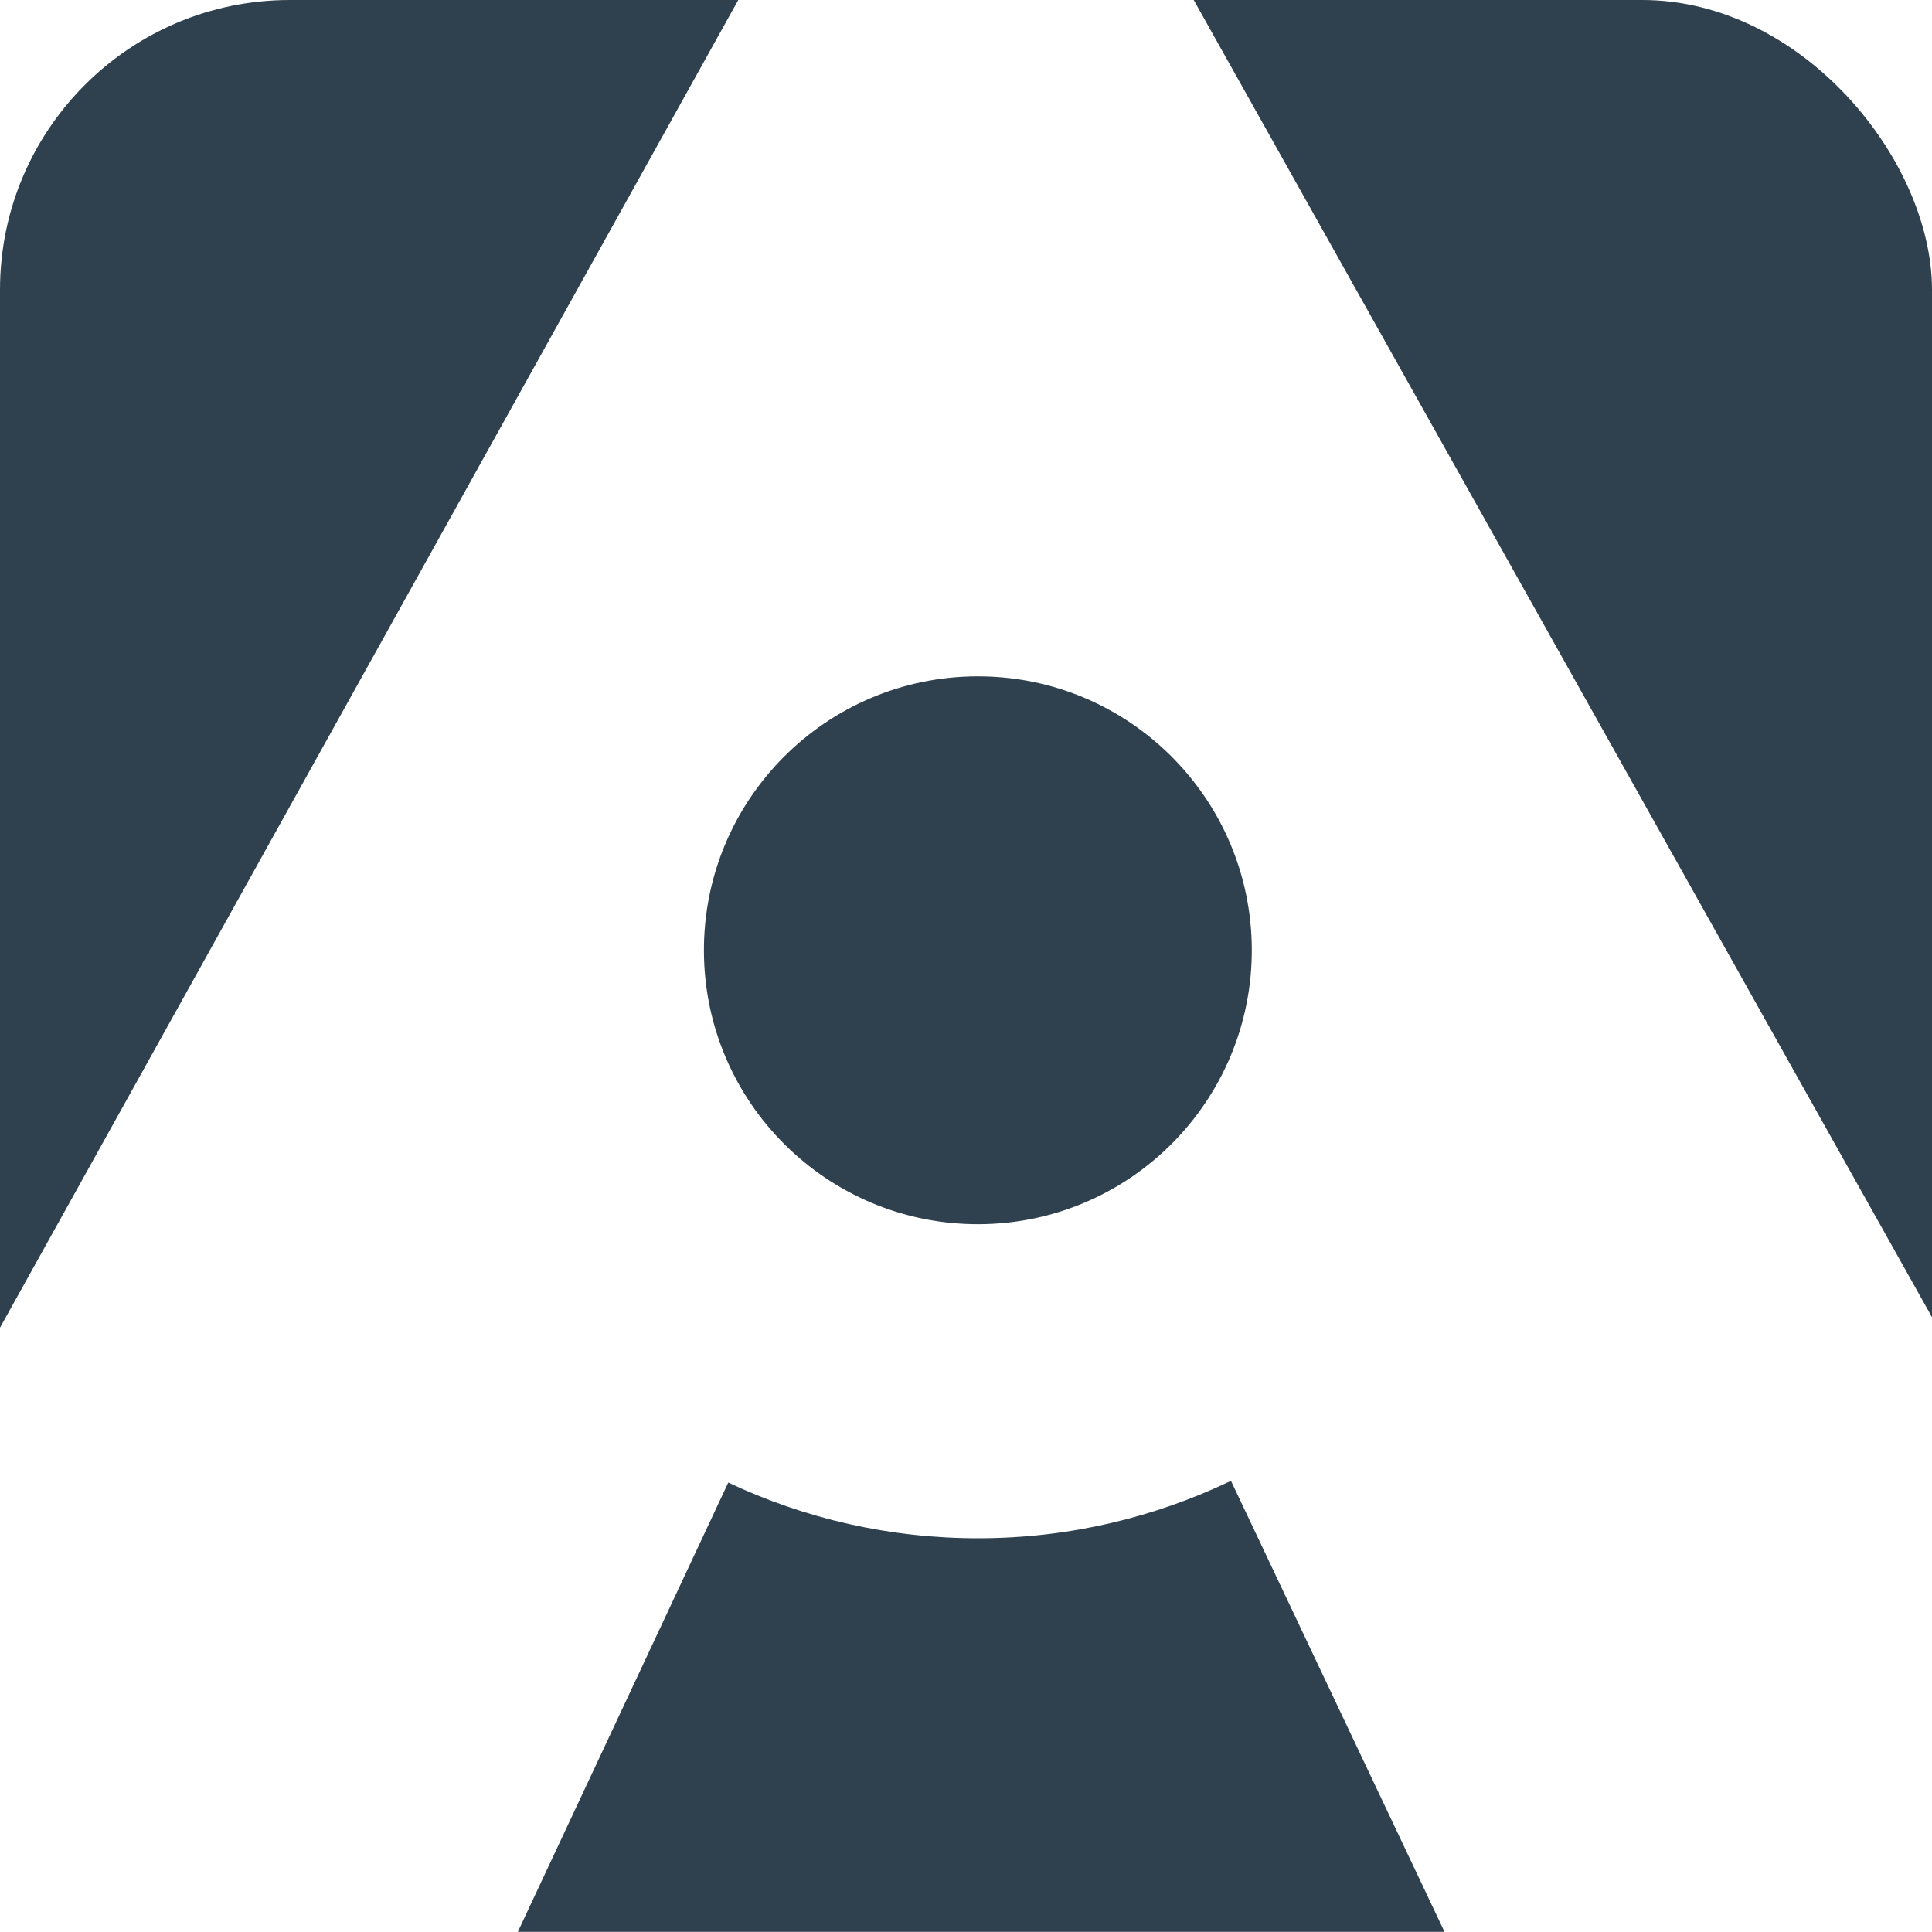 <svg width="40" height="40" viewBox="0 0 40 40" fill="none" xmlns="http://www.w3.org/2000/svg">
<g clip-path="url(#clip0_210_1210)">
<path d="M0 27.488L15.285 0H0V27.488ZM24.715 0L40 27.271V0H24.715Z" fill="#2F404E"/>
<path d="M20.264 25.346C23.396 25.335 25.927 22.787 25.917 19.655C25.906 16.523 23.359 13.992 20.227 14.003C17.095 14.013 14.563 16.561 14.574 19.693C14.585 22.825 17.132 25.356 20.264 25.346ZM25.485 30.66C23.908 31.414 22.147 31.843 20.286 31.848C18.425 31.854 16.66 31.441 15.078 30.695L10.721 39.997H29.907L25.485 30.657V30.66Z" fill="#2F404E"/>
</g>
<defs>
<clipPath id="clip0_210_1210">
<rect width="40" height="40" rx="6" fill="white"/>
</clipPath>
</defs>
</svg>
